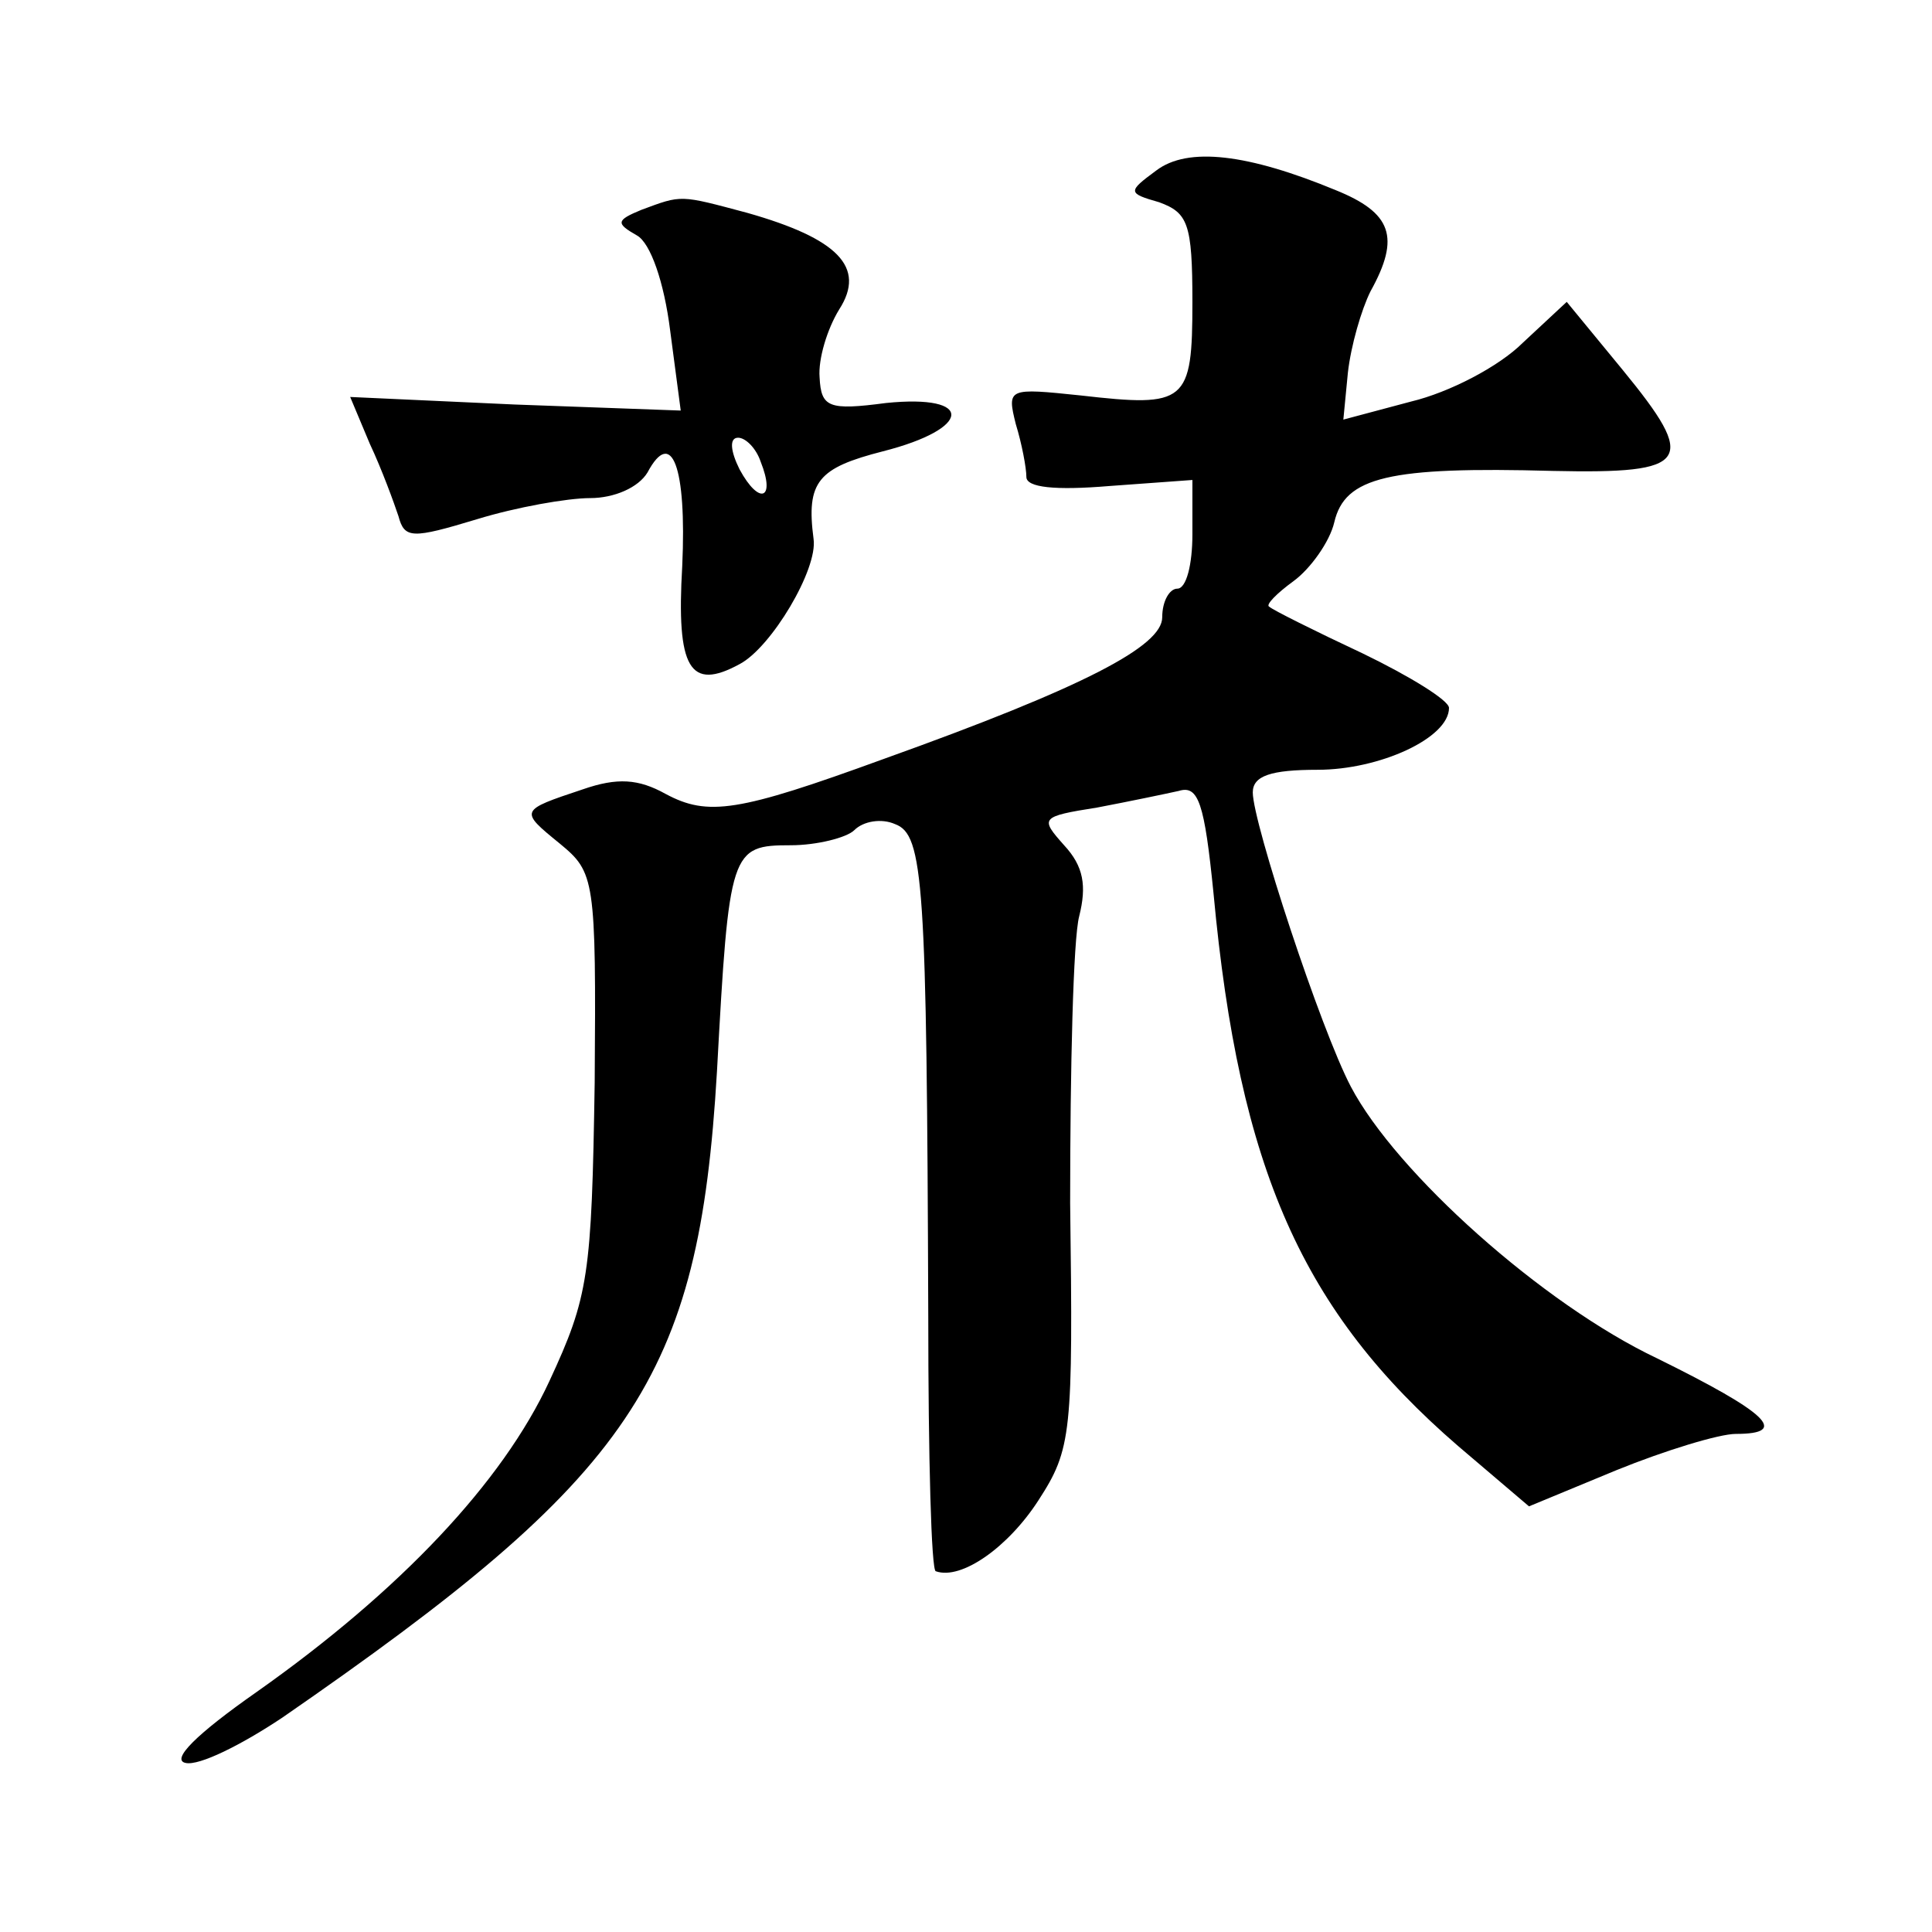 <?xml version="1.0" standalone="no"?>
<!DOCTYPE svg PUBLIC "-//W3C//DTD SVG 20010904//EN"
 "http://www.w3.org/TR/2001/REC-SVG-20010904/DTD/svg10.dtd">
<svg version="1.0" xmlns="http://www.w3.org/2000/svg"
 width="128pt" height="128pt" viewBox="0 0 128 128"
 preserveAspectRatio="xMidYMid meet">
<g transform="translate(0,128) scale(0.1,-0.1)"
fill="#0" stroke="none">
<path d="M766 1167 c-19 -14 -19 -15 2 -21 19 -7 22 -14 22 -66 0 -67 -4 -70 -74
-62 -48 5 -49 5 -43 -19 4 -13 7 -29 7 -35 0 -7 19 -9 55 -6 l55 4 0 -36 c0 -20
-4 -36 -10 -36 -5 0 -10 -8 -10 -19 0 -19 -51 -46 -185 -94 -96 -35 -116 -38 -144
-23 -18 10 -32 11 -55 3 -42 -14 -42 -14 -15 -36 23 -19 24 -23 23 -158 -2 -128
-4 -142 -30 -198 -31 -67 -99 -139 -194 -206 -40 -28 -57 -45 -47 -47 9 -2 37 12
64 30 233 161 276 224 288 428 8 147 9 150 49 150 17 0 37 5 42 10 6 6 18 8 27
4 19 -7 21 -38 22 -326 0 -93 2 -169 5 -169 17 -6 48 16 68 47 22 34 23 44 21 197
0 89 2 175 6 190 5 20 3 33 -10 47 -16 18 -16 19 22 25 21 4 45 9 54 11 13 4 17
-8 23 -68 17 -183 59 -277 162 -366 l47 -40 58 24 c32 13 68 24 79 24 36 0 21 14
-52 50 -76 36 -173 123 -203 180 -20 38 -65 175 -65 195 0 11 12 15 43 15 41 0
87 21 87 41 0 5 -26 21 -57 36 -32 15 -60 29 -62 31 -3 1 5 9 16 17 11 8 24 26
27 39 7 30 36 37 145 34 91 -2 96 6 46 67 l-37 45 -29 -27 c-16 -16 -49 -33 -74
-39 l-45 -12 3 31 c2 18 9 42 15 54 20 36 14 52 -23 67 -58 24 -98 29 -119 13z
M425 1141 c-17 -7 -17 -9 -3 -17 9 -5 18 -31 22 -63 l7 -53 -110 4 -109 5 13 -31
c8 -17 16 -39 19 -48 4 -15 9 -15 52 -2 26 8 60 14 75 14 16 0 32 7 38 17 16 30
26 4 23 -62 -4 -68 5 -83 38 -65 21 11 52 63 49 83 -5 38 3 47 46 58 59 15 61 38
2 32 -38 -5 -43 -3 -44 17 -1 12 5 32 13 45 18 28 -1 47 -61 64 -45 12 -43 12 -70
2z m79 -167 c10 -25 -1 -29 -14 -5 -6 12 -7 21 -1 21 5 0 12 -7 15 -16z"/>
</g>
</svg>
